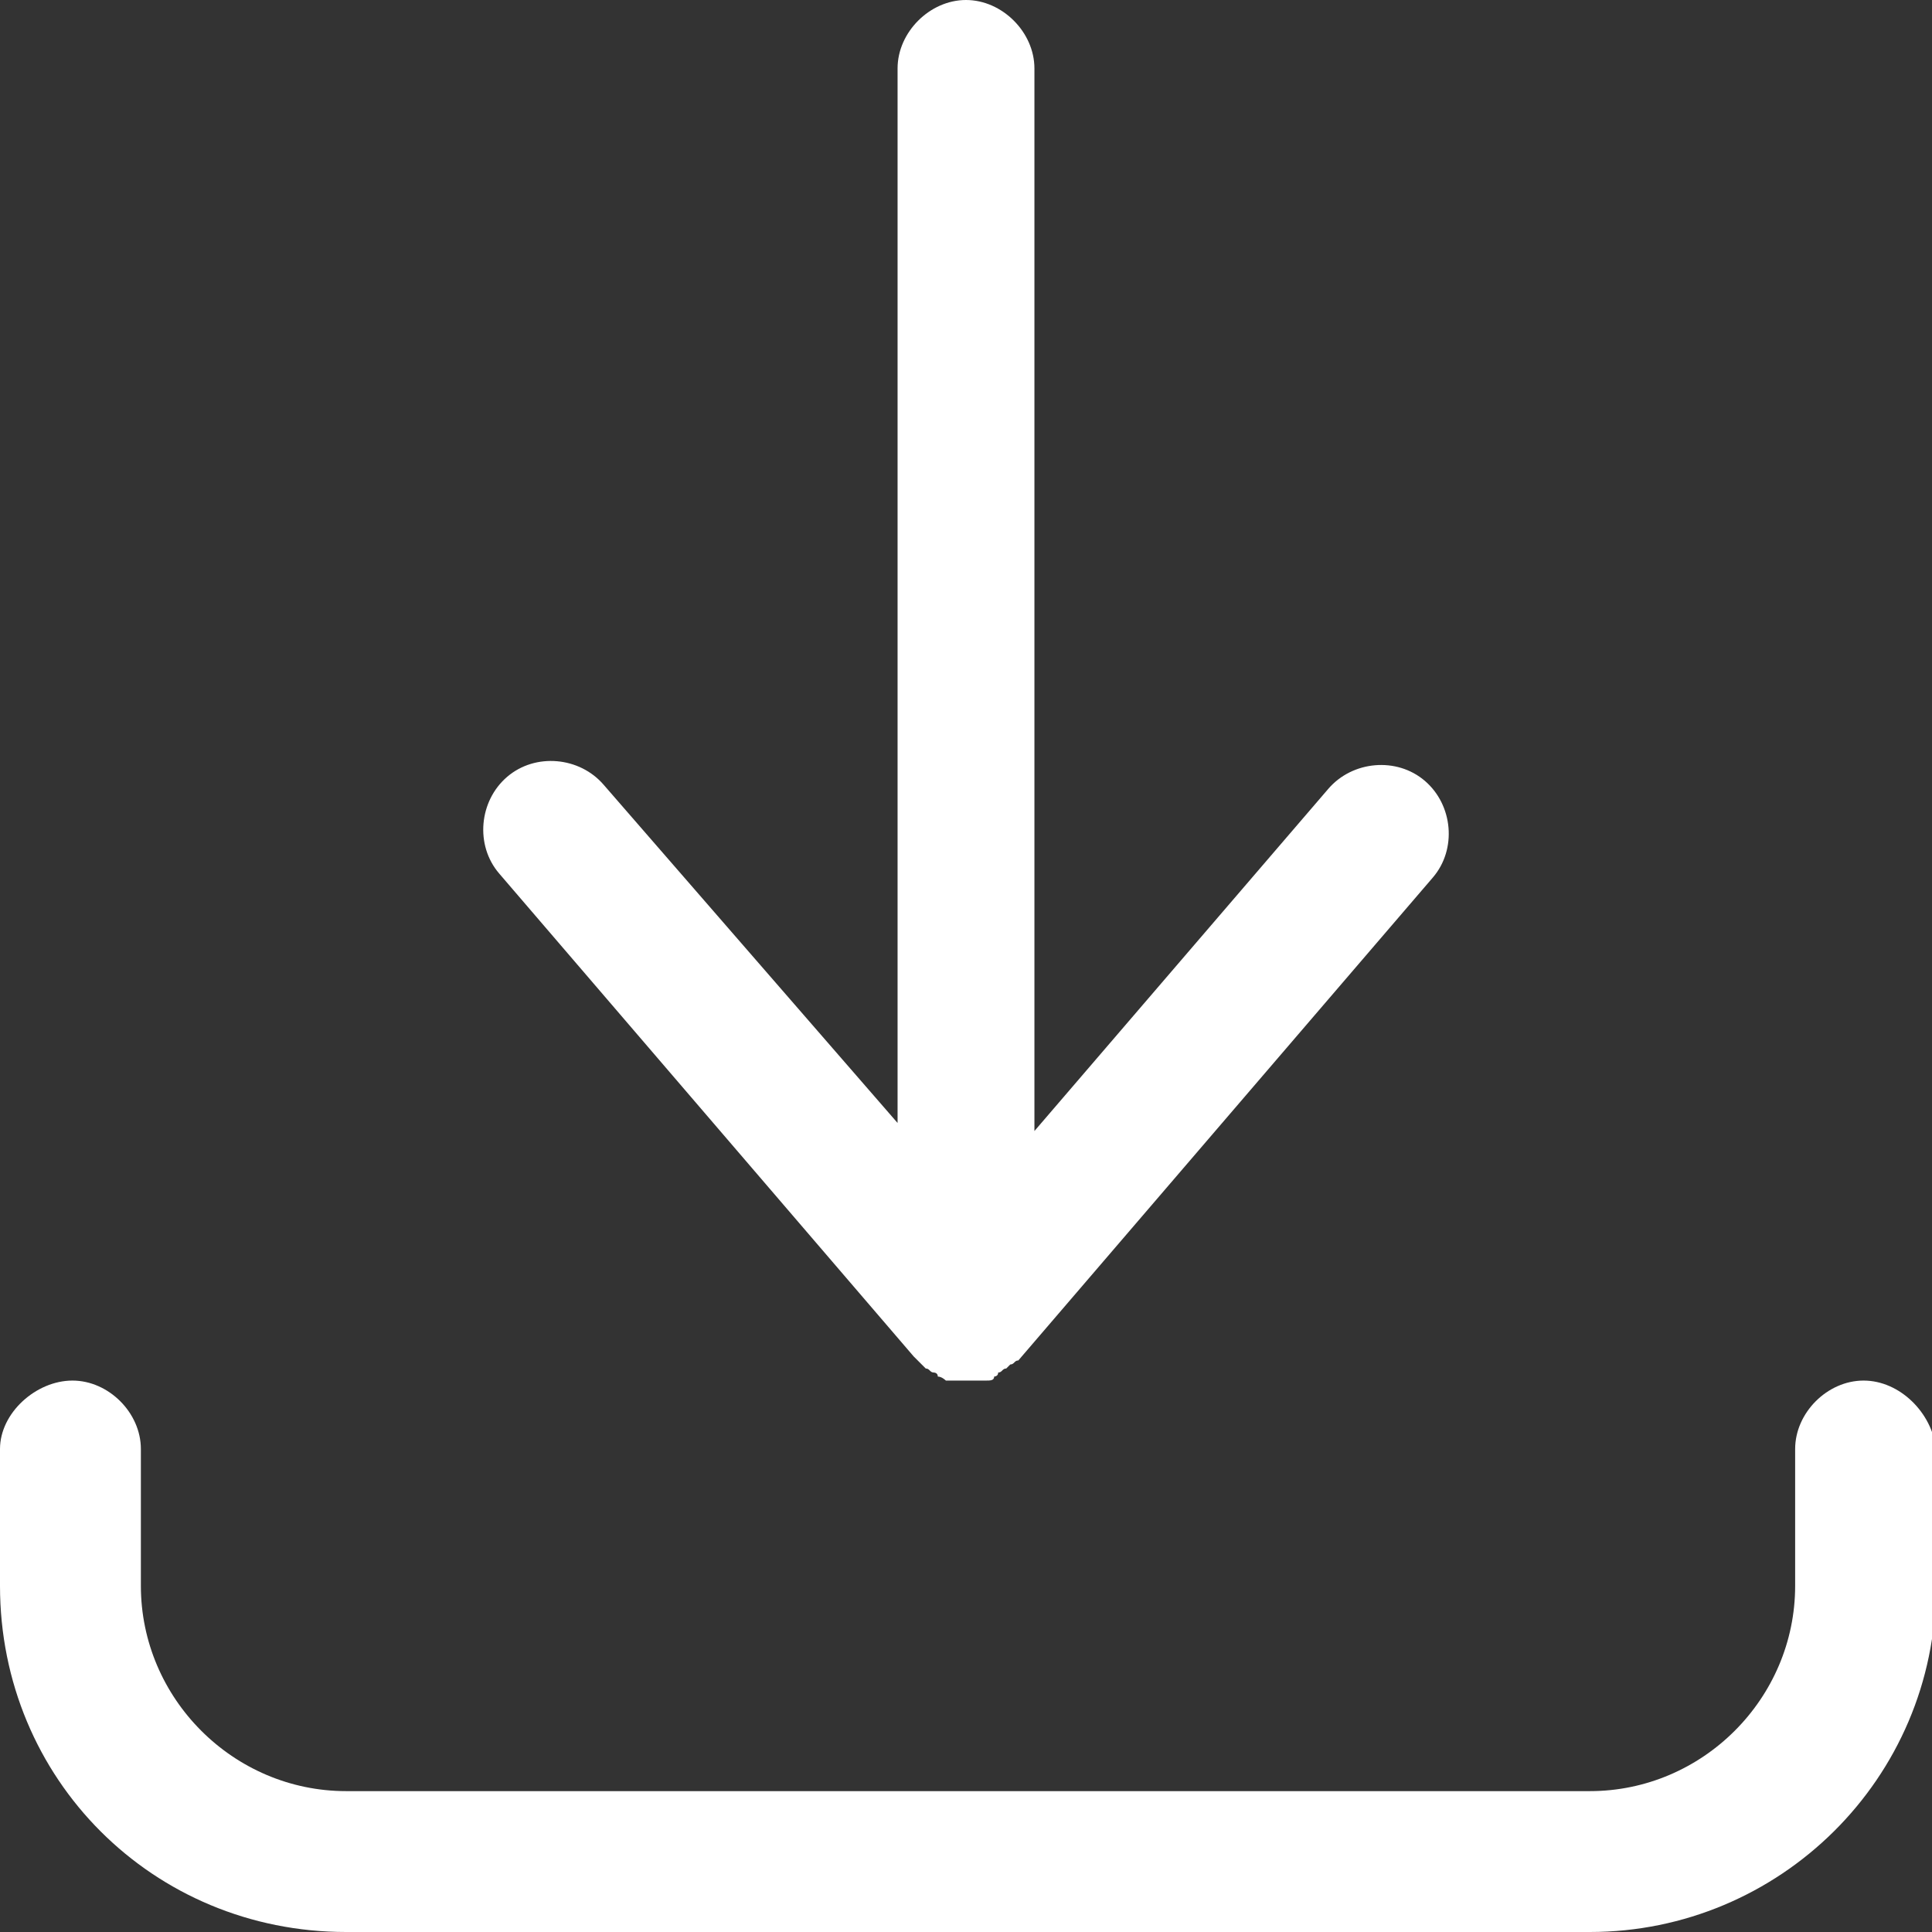 <?xml version="1.0" encoding="UTF-8"?>
<svg xmlns="http://www.w3.org/2000/svg" viewBox="0 0 48 48"><rect x="0" y="0" width="48" height="48" fill="#333333" stroke="none"/><g fill="#2870ed"><path d="M46.3 34.3c-.9 0-1.7.8-1.7 1.7v3.4c0 2.8-2.3 5.1-5.1 5.1H8.6c-2.8 0-5.1-2.3-5.1-5.1V36c0-.9-.8-1.7-1.7-1.7S0 35.1 0 36v3.4C0 44.2 3.8 48 8.6 48h30.9c4.7 0 8.6-3.8 8.6-8.6V36c-.1-.9-.9-1.7-1.8-1.7z" style="fill: #ffffff;"/><path d="M22.7 33.7l.2.2.1.1c.1 0 .1.1.2.1 0 0 .1 0 .1.1.1 0 .2.1.2.1h1c.1 0 .2 0 .2-.1 0 0 .1 0 .1-.1.1 0 .1-.1.2-.1l.1-.1c.1 0 .1-.1.2-.1l10.3-12c.6-.7.5-1.8-.2-2.4-.7-.6-1.8-.5-2.4.2l-7.3 8.5V1.7C25.7.8 24.9 0 24 0s-1.7.8-1.7 1.7v26.2L15 19.5c-.6-.7-1.7-.8-2.4-.2s-.8 1.7-.2 2.4l10.3 12z" style="fill: #ffffff;"/></g></svg>
